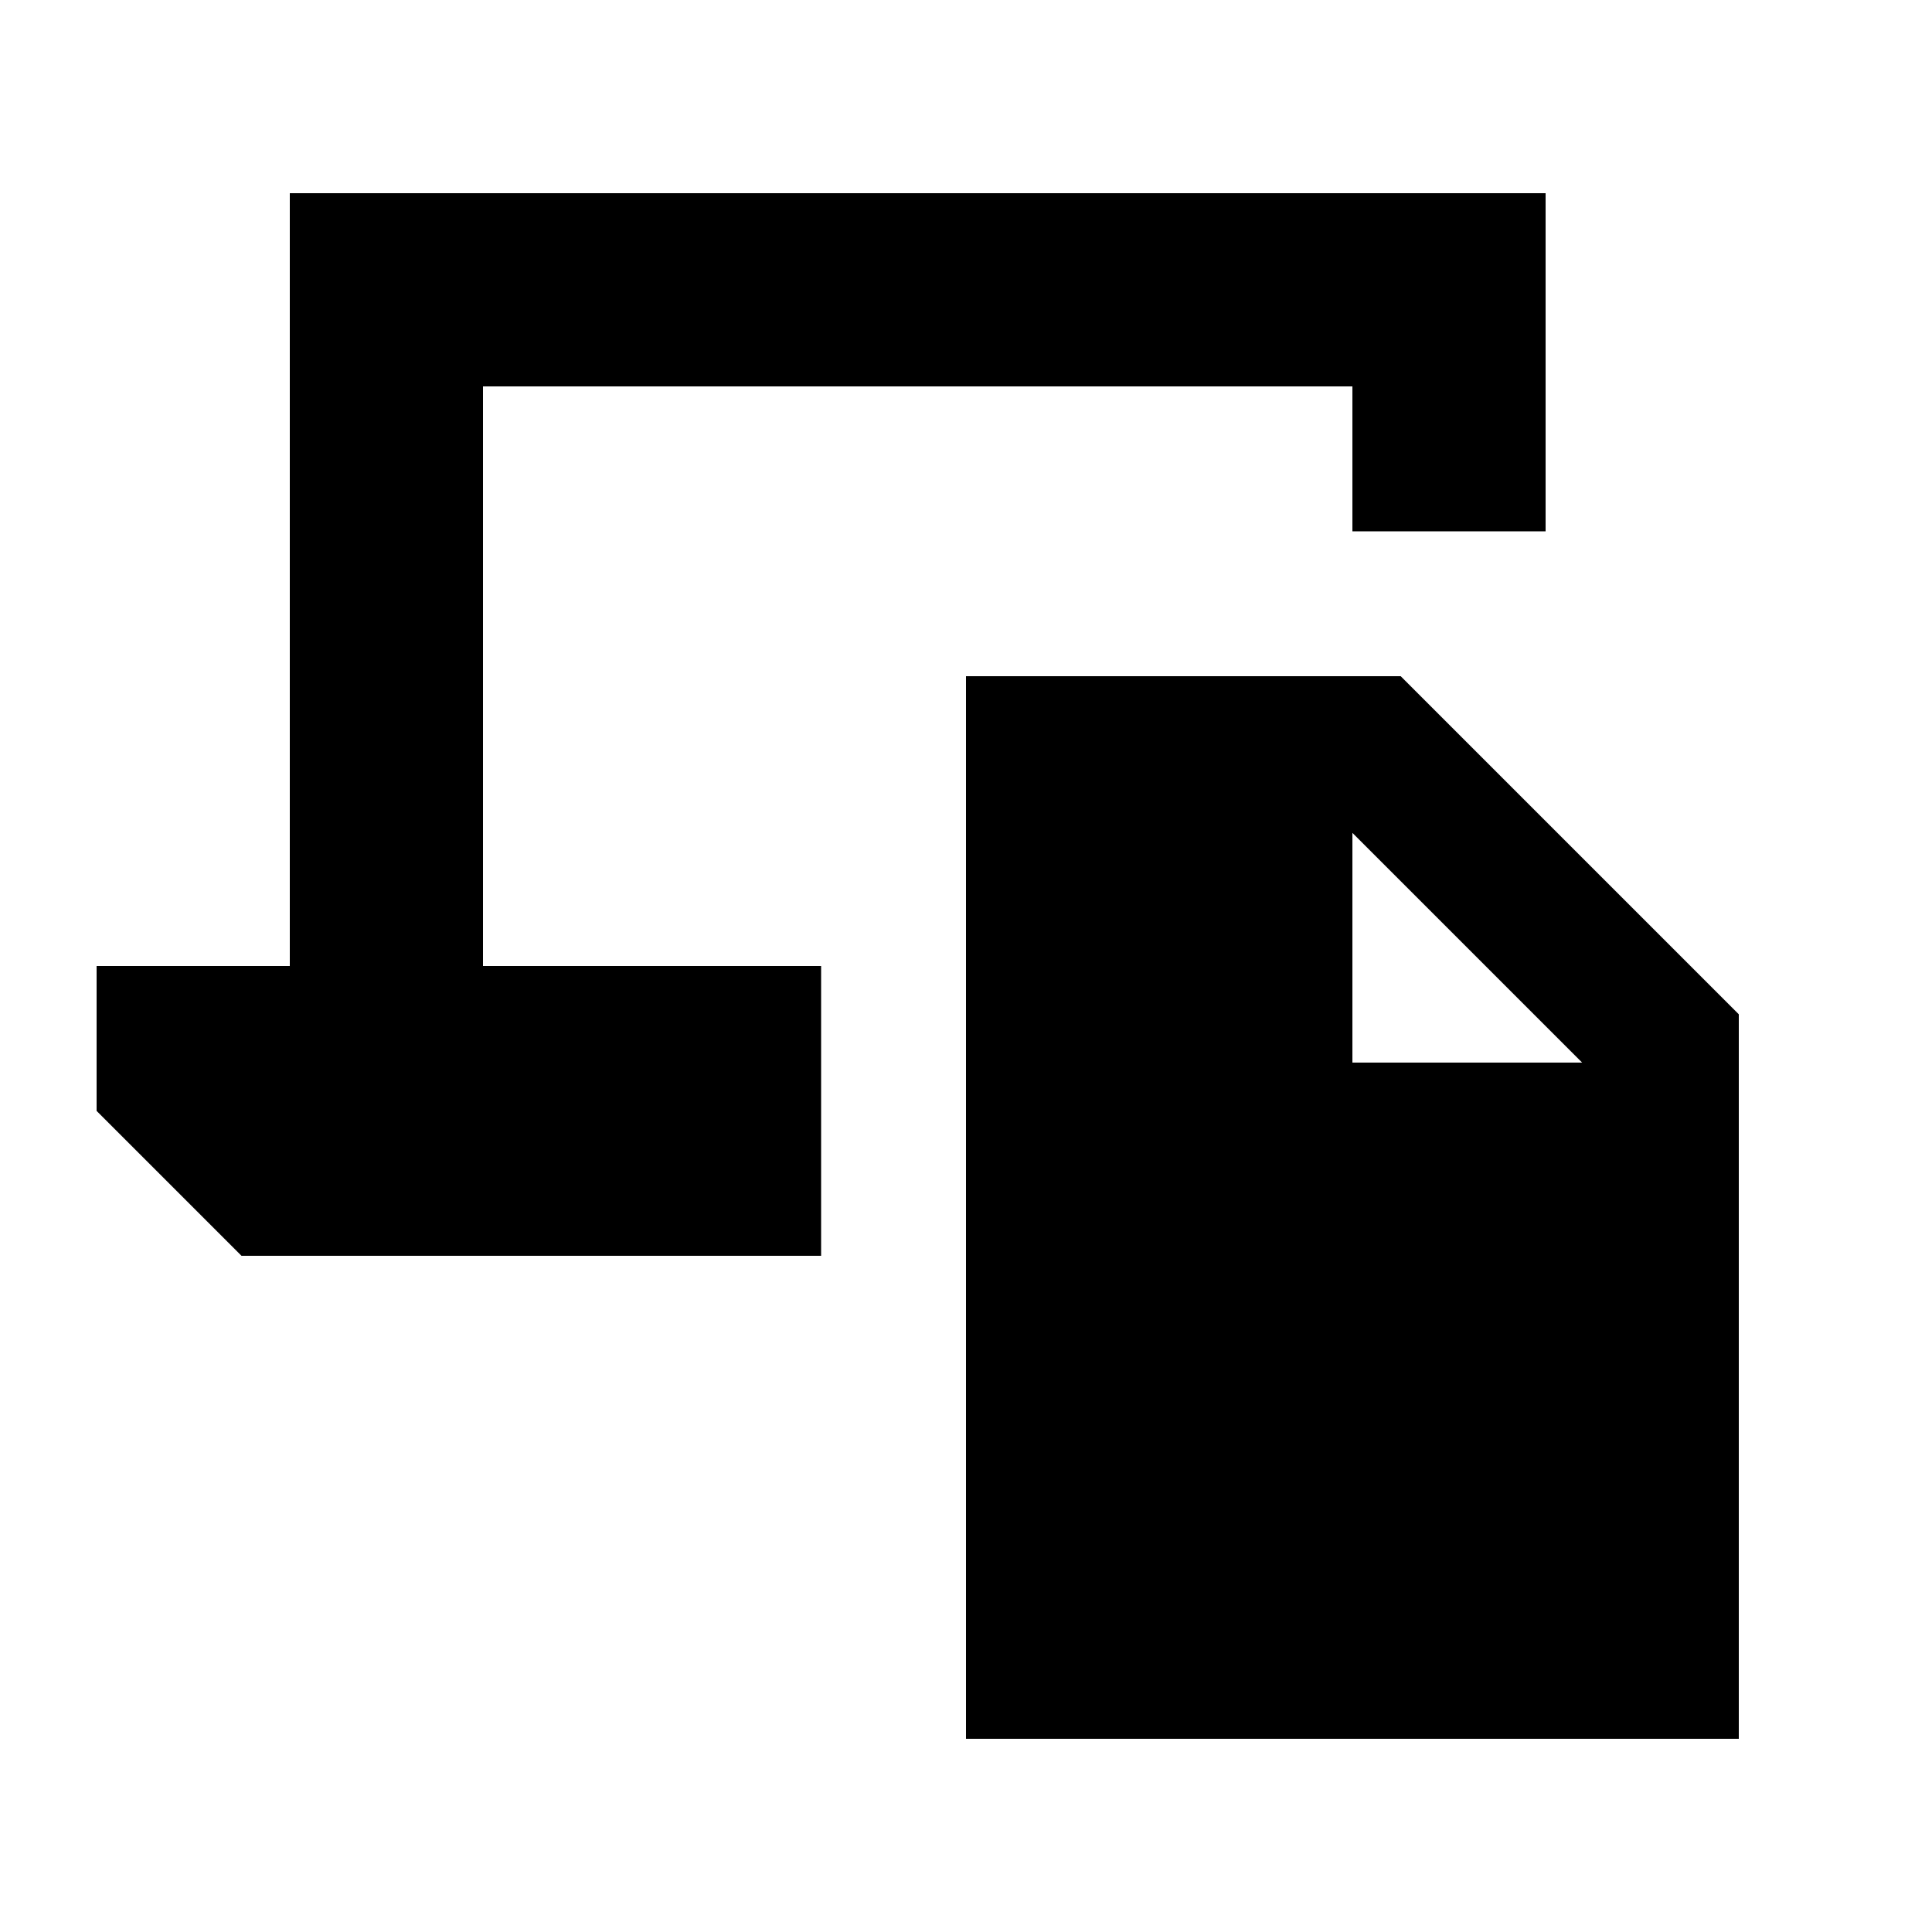 <svg xmlns="http://www.w3.org/2000/svg" viewBox="0 0 640 640"><!--! Font Awesome Pro 7.1.0 by @fontawesome - https://fontawesome.com License - https://fontawesome.com/license (Commercial License) Copyright 2025 Fonticons, Inc. --><path fill="currentColor" d="M96 64L512 64L512 176L448 176L448 128L160 128L160 320L272 320L272 416L80 416L32 368L32 320L96 320L96 64zM576 336L576 576L320 576L320 224L464 224L576 336zM448 352L524.1 352L448 275.9L448 352z"/></svg>
